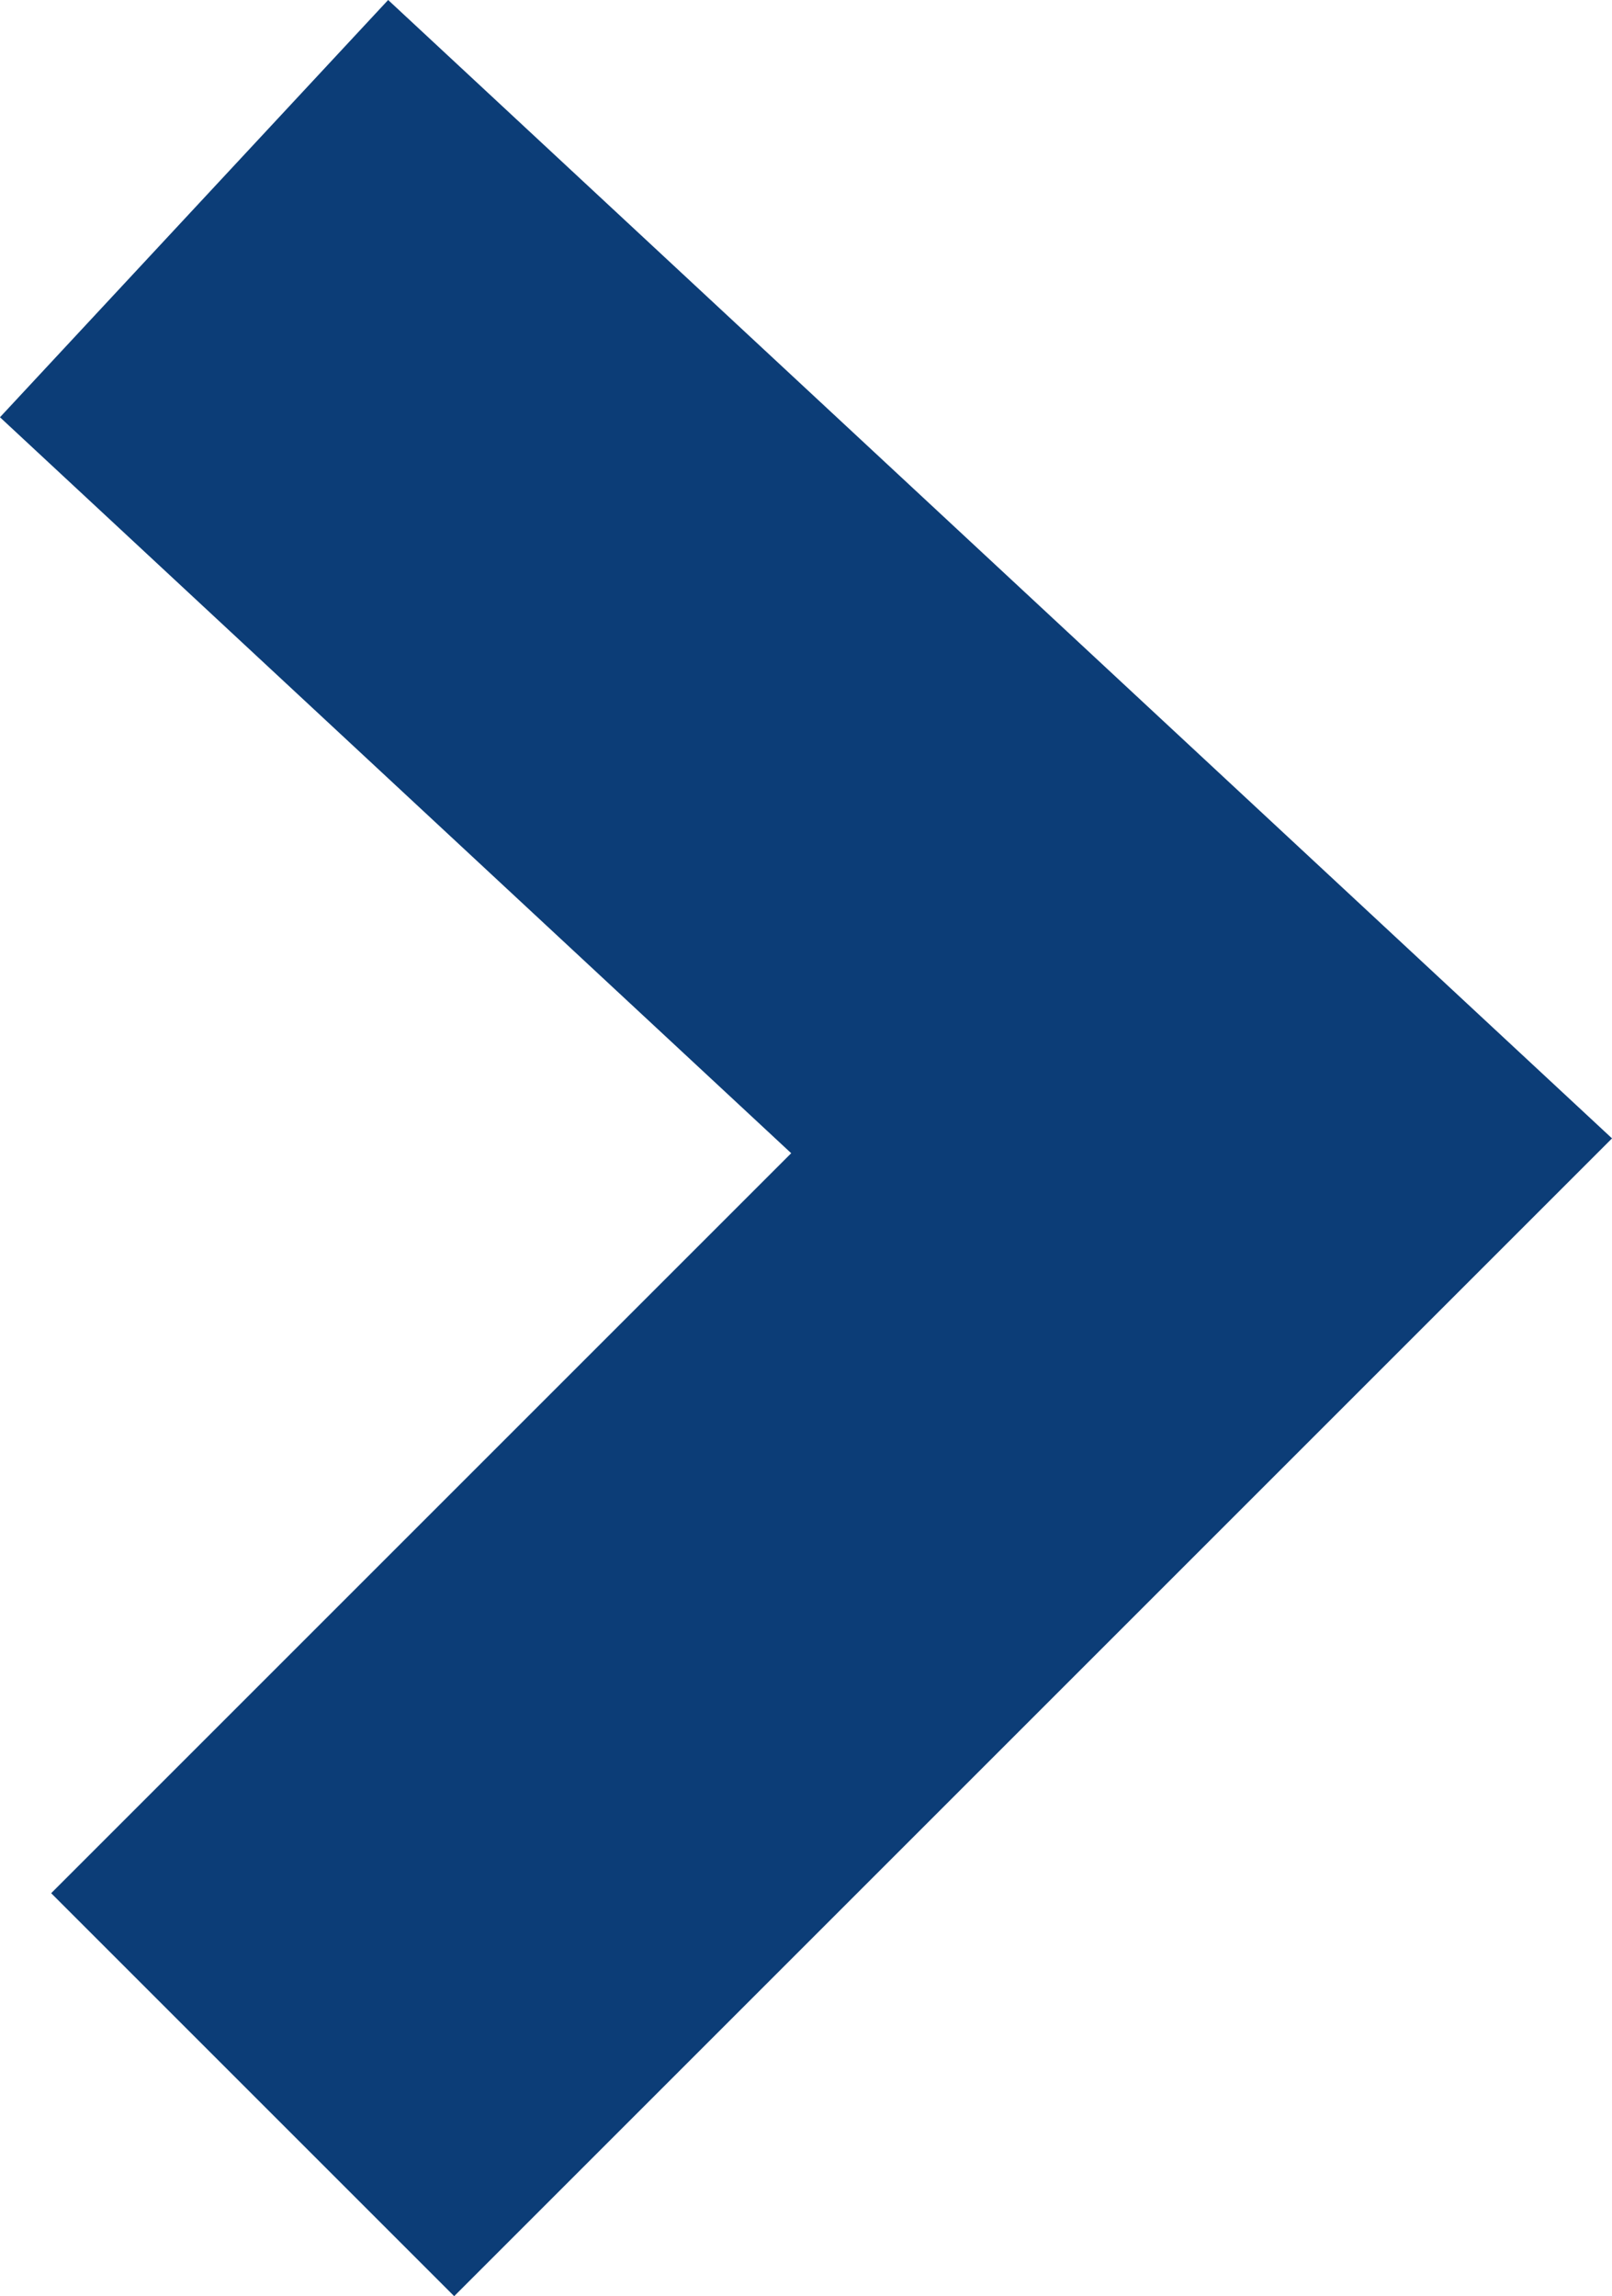 <svg xmlns="http://www.w3.org/2000/svg" width="32.072" height="45.687" viewBox="0 0 32.072 45.687">
  <g id="Raggruppa_365" data-name="Raggruppa 365" transform="translate(27.47 972.364) rotate(180)">
    <path id="Tracciato_166" data-name="Tracciato 166" d="M22.443,930.686l-18.88,18.88,20.046,18.647" transform="translate(0)" fill="none" stroke="#0c3d77" stroke-width="11.339"/>
  </g>
</svg>
